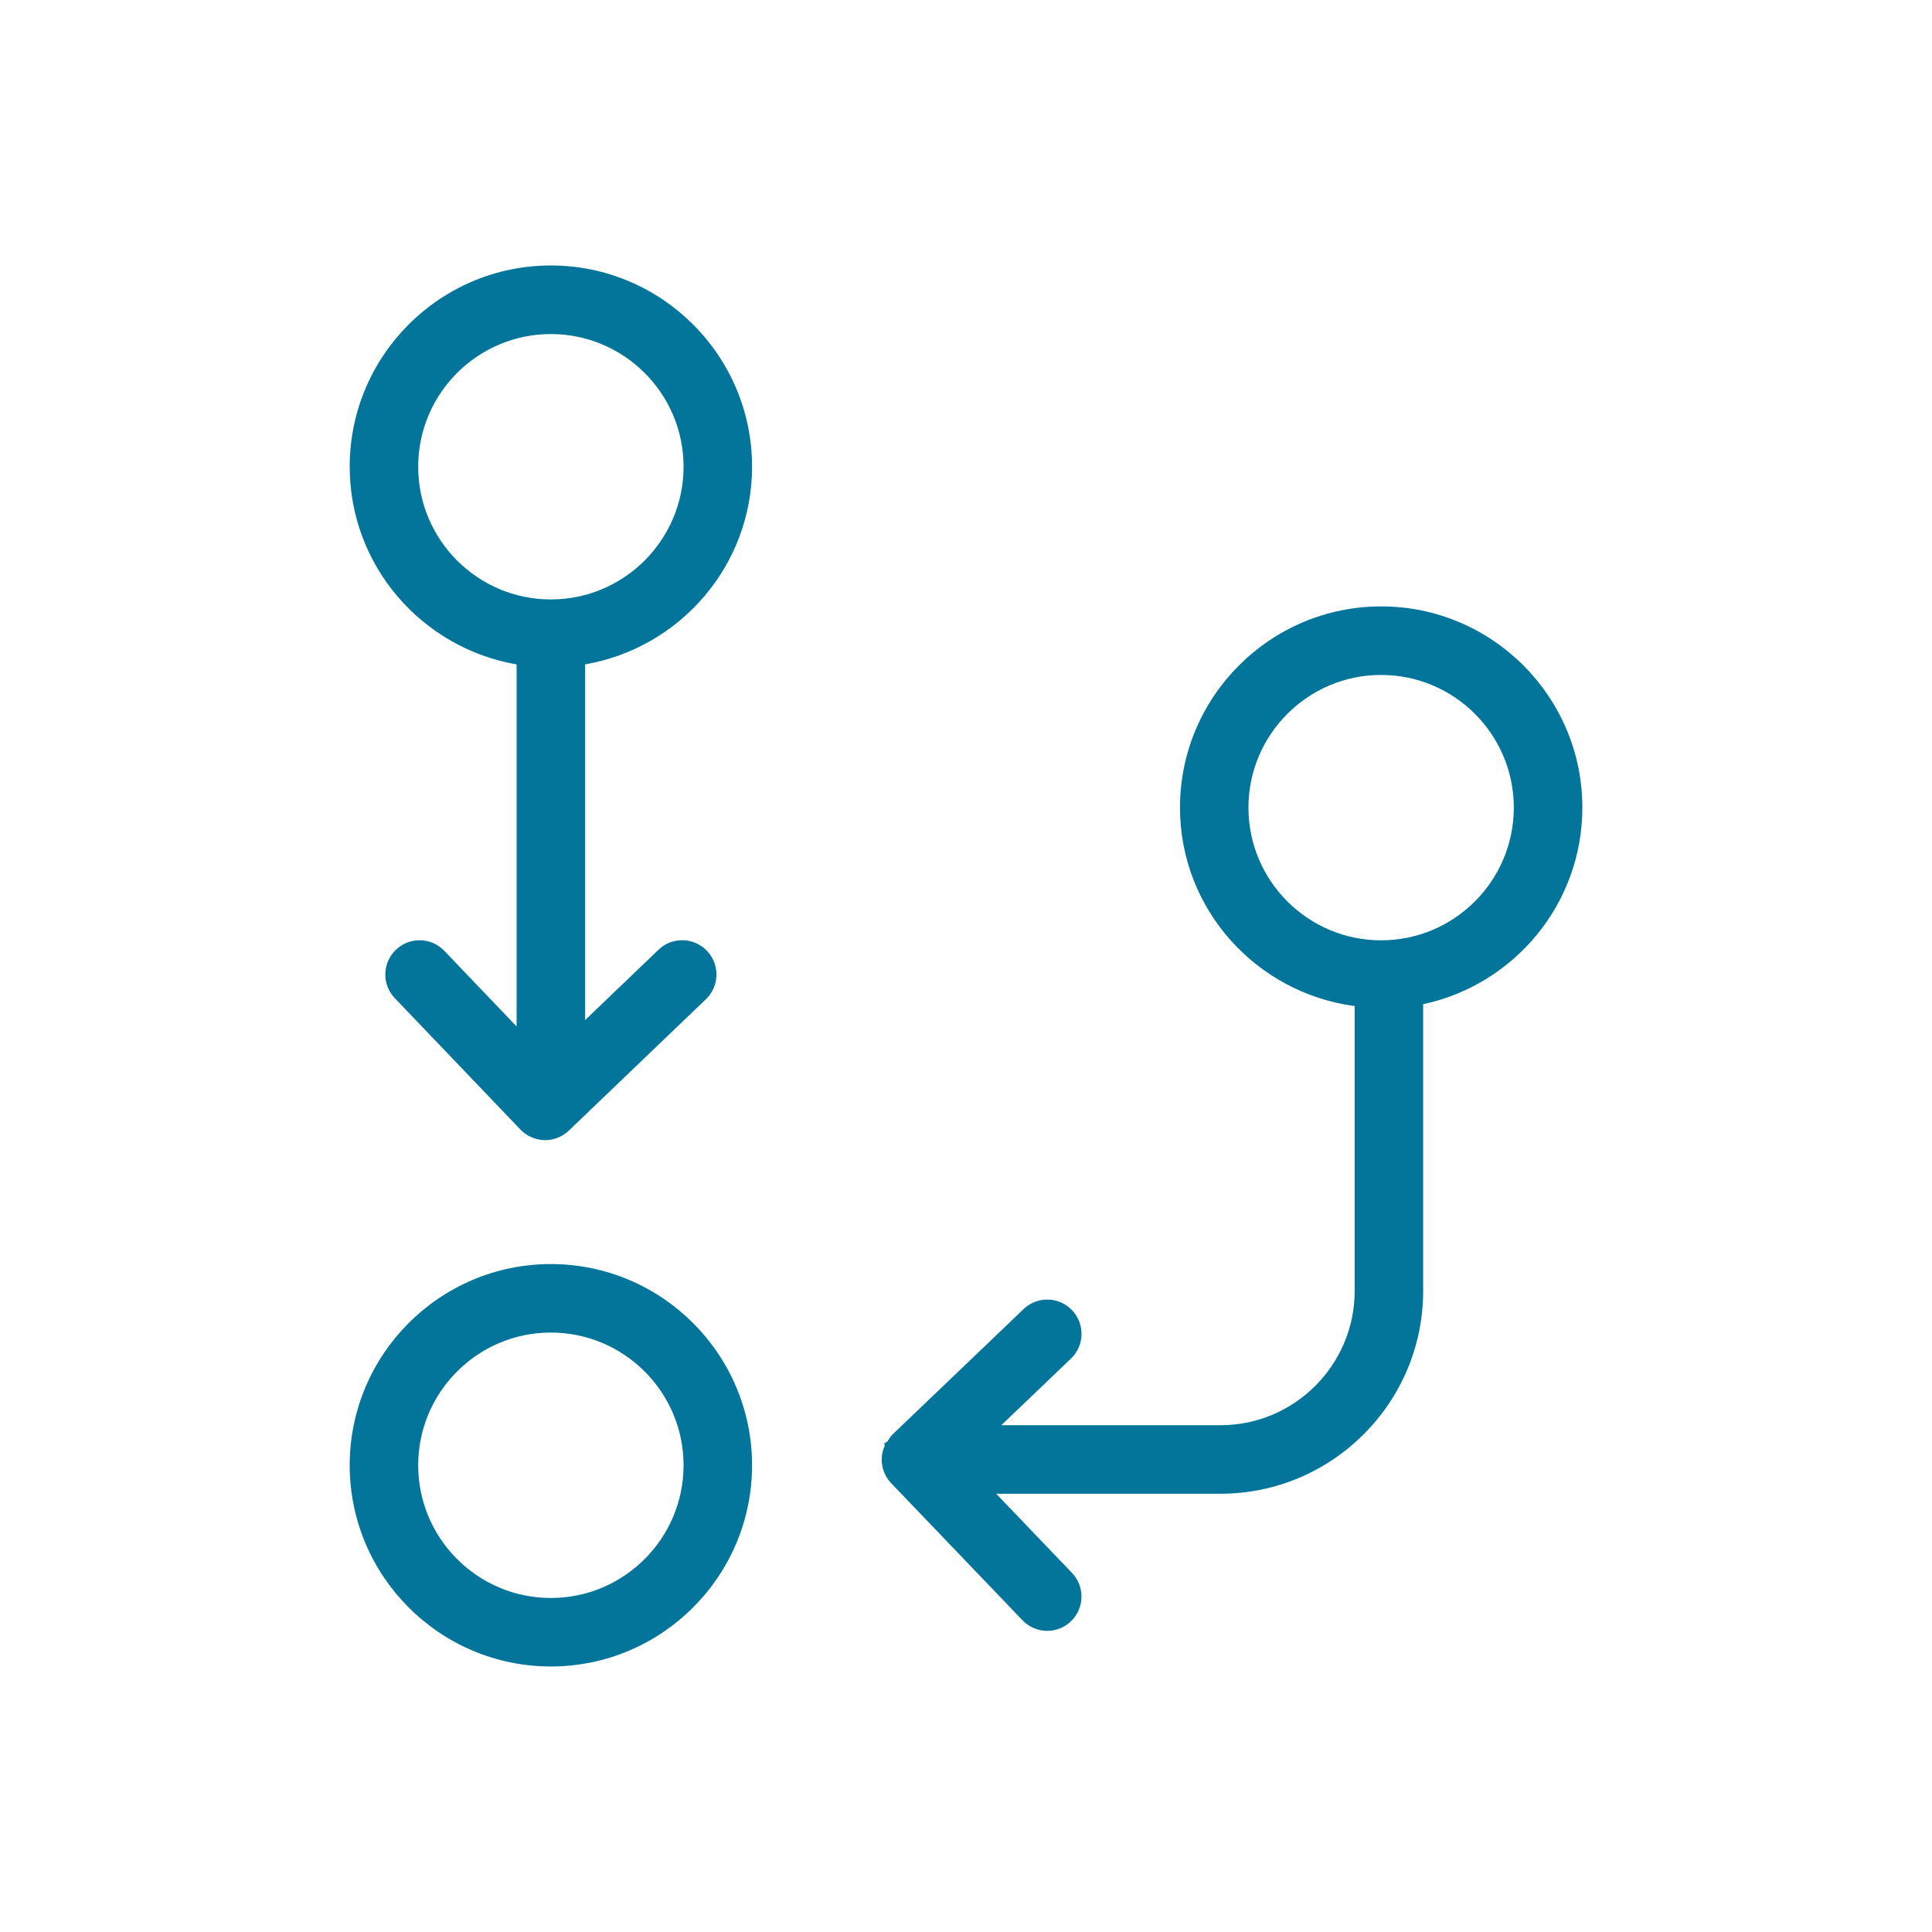 <?xml version="1.0" encoding="iso-8859-1"?>
<!-- Generator: Adobe Illustrator 21.0.2, SVG Export Plug-In . SVG Version: 6.00 Build 0)  -->
<svg version="1.1" xmlns="http://www.w3.org/2000/svg" xmlns:xlink="http://www.w3.org/1999/xlink" x="0px" y="0px"
	 viewBox="0 0 39.685 39.685" style="enable-background:new 0 0 39.685 39.685;" xml:space="preserve">
<g id="Wateranalyse" style="display:none;">
	<g style="display:inline;">
		<g>
			<path style="fill:#03759A;" d="M27.333,30.407l-0.056-0.004c-2.652-0.211-4.598-1.085-5.784-2.597l1.107-0.868
				c0.926,1.18,2.518,1.873,4.732,2.058c2.606-0.218,4.345-1.14,5.17-2.74c1.759-3.413-0.845-9.062-1.639-10.388
				c-0.765-1.278-2.579-4.38-3.531-6.011c-0.542,0.928-1.362,2.331-2.11,3.604l-1.213-0.713c1.254-2.136,2.715-4.641,2.715-4.641
				l0.608-1.043l0.608,1.042c0,0,3.071,5.269,4.13,7.038c1.079,1.803,3.705,7.833,1.682,11.756c-1.069,2.073-3.21,3.251-6.365,3.502
				L27.333,30.407z"/>
		</g>
		<g>
			<path style="fill:#03759A;" d="M22.32,13.841l-1.09-0.635c-0.492,0.844-0.946,1.621-1.233,2.104
				c-0.042,0.07-3.815,6.674-1.47,11.144c0.565,0,1.13,0,1.696,0l1.09-0.849c-1.799-2.311,0.18-7.301,1.104-8.857
				c0.271-0.455,0.691-1.174,1.151-1.961C23.204,14.459,22.331,14.258,22.32,13.841z"/>
		</g>
		<g>
			<path style="fill:#03759A;" d="M18.467,27.175c-4.03,0-7.309-3.279-7.309-7.31s3.279-7.31,7.309-7.31
				c4.03,0,7.31,3.279,7.31,7.31S22.498,27.175,18.467,27.175z M18.467,13.963c-3.254,0-5.901,2.648-5.901,5.902
				s2.647,5.902,5.901,5.902c3.254,0,5.902-2.648,5.902-5.902S21.722,13.963,18.467,13.963z"/>
		</g>
		<g>
			<path style="fill:#03759A;" d="M5.891,32.621c-0.183,0-0.365-0.071-0.503-0.211c-0.271-0.278-0.267-0.723,0.011-0.995
				l7.477-7.316c0.278-0.271,0.724-0.267,0.995,0.011c0.271,0.278,0.267,0.723-0.011,0.995L6.383,32.42
				C6.246,32.554,6.069,32.621,5.891,32.621z"/>
		</g>
	</g>
	<rect x="0" y="0.023" style="display:inline;fill:none;" width="39.685" height="39.685"/>
	<rect x="0" style="display:inline;fill:none;" width="39.685" height="39.685"/>
</g>
<g id="NEN_1006_-_Drinkwaterveiligheid" style="display:none;">
	<g style="display:inline;">
		<path style="fill:#03759A;" d="M11.013,24.961l-0.726-1.246l-0.509,1.271c-0.13,0.224-1.067,1.83-1.405,2.395
			c-0.016,0.026-1.54,2.664-0.595,4.5c0.307,0.596,1.001,1.332,2.567,1.457l0.059,0.004l0.056-0.004
			c1.566-0.125,2.26-0.86,2.567-1.456c0.945-1.834-0.579-4.474-0.594-4.5C12.069,26.774,11.013,24.961,11.013,24.961z
			 M11.777,31.237c-0.077,0.148-0.307,0.594-1.374,0.693c-1.068-0.099-1.298-0.545-1.374-0.693c-0.468-0.909,0.24-2.614,0.551-3.132
			c0.178-0.296,0.519-0.877,0.823-1.397c0.304,0.52,0.645,1.101,0.823,1.397C11.537,28.623,12.245,30.329,11.777,31.237z"/>
		<path style="fill:#03759A;" d="M8.094,22.422h5.148c0.683,0,1.238-0.556,1.238-1.238v-1.767c0-0.505-0.306-0.938-0.74-1.13
			c0.003-0.499,0.094-1.304,0.586-1.889c0.417-0.497,1.08-0.76,1.95-0.782h11.081c0.325,0.854,0.806,1.514,1.438,1.977
			c1.58,1.154,3.466,0.57,3.545,0.544l0.489-0.156V6.67L32.34,6.514c-0.081-0.026-1.967-0.609-3.545,0.544
			c-0.742,0.542-1.273,1.355-1.592,2.432c-0.121-0.006-0.238-0.009-0.353-0.009h-9.998c-4.918,0-8.931,3.904-9.129,8.773
			c-0.498,0.16-0.866,0.612-0.866,1.163v1.767C6.856,21.866,7.412,22.422,8.094,22.422z M29.614,8.201
			c0.485-0.358,1.042-0.451,1.485-0.451c0.116,0,0.225,0.006,0.323,0.016v9.117c-0.469,0.048-1.195,0.018-1.808-0.435
			c-0.891-0.658-1.361-2.084-1.361-4.125C28.253,10.285,28.724,8.859,29.614,8.201z M13.146,21.088H8.19v-1.575h4.956V21.088z
			 M16.852,10.888h9.998c0.025,0,0.05,0,0.075,0c-0.052,0.447-0.079,0.926-0.079,1.436c0,0.685,0.047,1.313,0.141,1.884l-10.729,0
			c-1.309,0.033-2.322,0.464-3.01,1.283c-0.729,0.868-0.896,1.963-0.915,2.686h-3.2C9.368,14.12,12.735,10.888,16.852,10.888z"/>
	</g>
	<rect x="0" style="display:inline;fill:none;" width="39.685" height="39.685"/>
</g>
<g id="Chemisch-_en_thermisch_desinfecteren" style="display:none;">
	<g style="display:inline;">
		<path style="fill:#03759A;" d="M12.926,35.856h13.833c1.396,0,2.313-0.362,2.726-1.075c0.506-0.875-0.003-1.811-0.062-1.915
			l-6.899-11.73v-4.497l0.798-1.045c0.572-0.572,0.748-1.108,0.521-1.593c-0.347-0.74-1.408-0.758-1.943-0.708l-4.048,0.003
			c-0.6-0.053-1.659-0.035-2.005,0.705c-0.227,0.484-0.052,1.02,0.46,1.524l0.858,1.116v4.495l-6.898,11.73
			c-0.06,0.104-0.57,1.04-0.064,1.916C10.613,35.495,11.529,35.856,12.926,35.856z M18.57,21.519v-5.356l-1.139-1.472
			c0.113-0.002,0.235,0,0.355,0.01l4.173-0.003c0.091-0.008,0.192-0.012,0.288-0.008l-1.133,1.473v5.356l3.63,6.172
			c-0.112,0.083-0.38,0.219-0.888,0.294c-0.962,0.141-2.011-0.053-2.491-0.462c-1.426-1.215-2.994-0.533-3.549-0.057
			c-1.323,0.849-2.378,0.625-2.958,0.361L18.57,21.519z M11.48,33.574l2.662-4.527c1,0.493,2.643,0.751,4.504-0.447
			c0.156-0.127,0.972-0.718,1.808-0.007c1.245,1.062,3.776,1.07,4.976,0.332c0.01-0.006,0.021-0.013,0.03-0.019l2.74,4.659
			c0.057,0.106,0.148,0.375,0.065,0.515c-0.102,0.17-0.557,0.369-1.506,0.369H12.926c-0.949,0-1.404-0.199-1.505-0.369
			C11.336,33.939,11.431,33.665,11.48,33.574z"/>
		<path style="fill:#03759A;" d="M23.501,10.159c1.746,0,3.166-1.419,3.166-3.165c0-1.746-1.42-3.166-3.166-3.166
			c-1.745,0-3.165,1.42-3.165,3.166C20.336,8.739,21.756,10.159,23.501,10.159z M23.501,5.236c0.97,0,1.758,0.789,1.758,1.758
			c0,0.969-0.789,1.757-1.758,1.757c-0.969,0-1.757-0.788-1.757-1.757C21.744,6.025,22.532,5.236,23.501,5.236z"/>
		<path style="fill:#03759A;" d="M16.584,11.801c1.519,0,2.754-1.236,2.754-2.755s-1.236-2.755-2.754-2.755
			c-1.519,0-2.755,1.236-2.755,2.755S15.065,11.801,16.584,11.801z M16.584,7.698c0.743,0,1.347,0.604,1.347,1.348
			c0,0.744-0.604,1.348-1.347,1.348c-0.743,0-1.348-0.604-1.348-1.348C15.236,8.302,15.841,7.698,16.584,7.698z"/>
	</g>
	<rect x="0" style="display:inline;fill:none;" width="39.685" height="39.685"/>
</g>
<g id="Ultra_x1F_ltratie" style="display:none;">
	<g style="display:inline;">
		<path style="fill:#03759A;" d="M17.262,19.493v8.756c0,0.849,0.362,1.348,0.667,1.617c0.674,0.595,1.611,0.579,1.912,0.556
			c0.057,0.004,0.134,0.009,0.229,0.009c0.412,0,1.134-0.08,1.685-0.565c0.305-0.269,0.667-0.767,0.667-1.616v-8.756l8.304-6.767
			l0.113-0.116c0.096-0.125,0.922-1.243,0.457-2.242c-0.306-0.656-1.032-1.013-2.157-1.061h-0.001
			c-2.744-0.117-9.041-0.005-9.283-0.001c-0.267-0.004-6.56-0.116-9.308,0.001c-1.125,0.048-1.852,0.405-2.157,1.061
			c-0.465,0.999,0.361,2.117,0.457,2.242L17.262,19.493z M9.666,10.963c0.025-0.055,0.254-0.22,0.94-0.25
			c2.704-0.114,9.157-0.001,9.248,0.001c0.064-0.001,6.521-0.116,9.225-0.001c0.689,0.03,0.913,0.19,0.94,0.25
			c0.054,0.113-0.073,0.466-0.254,0.731l-8.75,7.131v9.424c0,0.39-0.143,0.517-0.189,0.559c-0.25,0.224-0.747,0.227-0.896,0.208
			l-0.088-0.011l-0.088,0.011c-0.114,0.014-0.633,0.023-0.893-0.206c-0.048-0.042-0.192-0.169-0.192-0.562v-9.424l-8.75-7.132
			C9.755,11.453,9.609,11.083,9.666,10.963z"/>
	</g>
	<rect x="0" style="display:inline;fill:none;" width="39.685" height="39.685"/>
</g>
<g id="Koper-zilverionisatie" style="display:none;">
	<g style="display:inline;">
		<path style="fill:#03759A;" d="M19.842,22.482c1.455,0,2.639-1.184,2.639-2.64c0-1.455-1.184-2.639-2.639-2.639
			s-2.638,1.184-2.638,2.639C17.204,21.298,18.387,22.482,19.842,22.482z M19.842,18.611c0.68,0,1.232,0.552,1.232,1.231
			c0,0.68-0.553,1.232-1.232,1.232c-0.679,0-1.231-0.553-1.231-1.232C18.611,19.163,19.163,18.611,19.842,18.611z"/>
		<path style="fill:#03759A;" d="M8.802,21.374c-1.671,2.649-2.002,4.979-0.934,6.561c1.148,1.698,3.709,2.152,6.886,1.485
			c1.227,3.005,3.037,4.875,5.088,4.875c2.078,0,3.909-1.919,5.137-4.994c3.247,0.644,5.854,0.154,6.985-1.588v0
			c1.262-1.943,0.355-4.927-2.101-7.962c2.399-3.08,3.251-6.08,1.954-8c-1.069-1.581-3.354-2.145-6.437-1.581
			c-0.149,0.027-0.301,0.057-0.453,0.089c-1.227-3.002-3.036-4.869-5.086-4.869c-2.077,0-3.907,1.918-5.135,4.99
			c-0.195-0.04-0.389-0.075-0.581-0.106c-3.09-0.505-5.366,0.099-6.405,1.699c-1.262,1.943-0.355,4.926,2.1,7.96
			C9.445,20.413,9.105,20.895,8.802,21.374z M30.784,26.946c-0.732,1.129-2.692,1.521-5.337,1.03
			c0.435-1.391,0.759-2.959,0.947-4.653c0.953-0.812,1.811-1.646,2.558-2.483C30.952,23.381,31.606,25.68,30.784,26.946z
			 M26.546,18.28c0.546,0.497,1.044,0.995,1.494,1.487c-0.447,0.508-0.944,1.022-1.489,1.536c0.021-0.479,0.032-0.967,0.032-1.46
			C26.583,19.314,26.571,18.792,26.546,18.28z M25.634,11.553c2.46-0.449,4.291-0.091,5.018,0.985
			c0.845,1.25,0.233,3.561-1.719,6.139c-0.748-0.807-1.601-1.609-2.547-2.389c-0.194-1.712-0.528-3.294-0.975-4.693
			C25.486,11.581,25.56,11.567,25.634,11.553z M14.881,24.614c0.416,0.3,0.848,0.595,1.291,0.882
			c0.718,0.466,1.438,0.894,2.152,1.283c-0.939,0.416-1.843,0.744-2.692,0.99C15.326,26.825,15.072,25.769,14.881,24.614z
			 M19.842,32.888c-1.328,0-2.703-1.392-3.726-3.811c1.212-0.354,2.491-0.855,3.797-1.495c1.273,0.595,2.518,1.06,3.698,1.391
			C22.585,31.455,21.189,32.888,19.842,32.888z M24.087,27.66c-0.821-0.227-1.692-0.529-2.6-0.91
			c0.708-0.402,1.42-0.843,2.129-1.322c0.409-0.276,0.807-0.559,1.192-0.845C24.625,25.706,24.38,26.736,24.087,27.66z
			 M24.804,15.071c-0.417-0.299-0.848-0.594-1.291-0.882c-0.708-0.46-1.426-0.887-2.145-1.277c0.915-0.402,1.816-0.732,2.688-0.984
			C24.36,12.868,24.615,13.921,24.804,15.071z M19.842,6.797c1.327,0,2.703,1.392,3.725,3.808c-1.229,0.362-2.509,0.868-3.796,1.499
			c-1.255-0.586-2.5-1.056-3.697-1.393C17.1,8.229,18.495,6.797,19.842,6.797z M15.593,12.037c0.843,0.231,1.713,0.535,2.596,0.904
			c-0.712,0.404-1.421,0.844-2.12,1.316c-0.407,0.275-0.806,0.557-1.192,0.846C15.058,13.985,15.302,12.958,15.593,12.037z
			 M14.628,17.079c0.701-0.573,1.446-1.127,2.228-1.656c0.967-0.654,1.95-1.24,2.93-1.751c0.989,0.493,1.982,1.061,2.962,1.696
			c0.826,0.537,1.595,1.088,2.304,1.646c0.082,0.898,0.126,1.843,0.126,2.828c0,0.964-0.042,1.889-0.121,2.769
			c-0.686,0.559-1.428,1.111-2.227,1.651c-0.995,0.672-1.977,1.256-2.93,1.756c-0.963-0.482-1.955-1.048-2.962-1.702
			c-0.826-0.537-1.595-1.088-2.304-1.646c-0.082-0.898-0.126-1.843-0.126-2.828C14.508,18.881,14.55,17.958,14.628,17.079z
			 M9.034,27.147c-0.727-1.075-0.378-2.905,0.958-5.022c0.232-0.368,0.489-0.738,0.769-1.108c0.746,0.804,1.596,1.603,2.538,2.379
			c0.195,1.717,0.529,3.303,0.978,4.704C11.703,28.607,9.777,28.247,9.034,27.147z M13.139,21.405
			c-0.542-0.494-1.038-0.988-1.486-1.478c0.453-0.517,0.949-1.029,1.48-1.533c-0.021,0.476-0.031,0.959-0.031,1.449
			C13.102,20.371,13.115,20.893,13.139,21.405z M8.901,12.739c0.524-0.808,1.663-1.232,3.226-1.232c0.543,0,1.137,0.051,1.773,0.155
			c0.11,0.018,0.222,0.038,0.334,0.059c-0.433,1.389-0.756,2.954-0.943,4.644c-0.941,0.801-1.801,1.635-2.558,2.481
			C8.733,16.304,8.079,14.005,8.901,12.739z"/>
	</g>
	<rect x="0" style="display:inline;fill:none;" width="39.685" height="39.685"/>
</g>
<g id="Alternatieve_technieken_gecombineerd" style="display:none;">
	<g style="display:inline;">
		<path style="fill:#03759A;" d="M11.081,31.409c2.094,0,3.829-1.566,4.097-3.588h9.328c0.268,2.022,2.003,3.588,4.098,3.588
			c2.278,0,4.132-1.854,4.132-4.132c0-2.279-1.854-4.133-4.132-4.133c-0.482,0-0.954,0.087-1.411,0.259l-4.706-7.837
			c0.932-0.778,1.488-1.935,1.488-3.157c0-2.279-1.854-4.133-4.133-4.133c-2.278,0-4.132,1.854-4.132,4.133
			c0,1.205,0.518,2.322,1.413,3.1l-4.659,7.885c-0.447-0.166-0.911-0.25-1.383-0.25c-2.278,0-4.132,1.854-4.132,4.133
			C6.949,29.555,8.803,31.409,11.081,31.409z M27.264,24.92c0.431-0.245,0.881-0.369,1.34-0.369c1.503,0,2.726,1.223,2.726,2.726
			s-1.223,2.725-2.726,2.725s-2.727-1.222-2.725-2.712l0.014-0.134l-0.702-0.035v-0.003l0.703,0.032
			C25.937,26.219,26.448,25.385,27.264,24.92z M17.116,12.409c0-1.503,1.223-2.726,2.726-2.726s2.727,1.223,2.727,2.726
			c0,0.975-0.514,1.854-1.373,2.35c-0.896,0.517-1.916,0.493-2.775-0.036C17.604,14.219,17.116,13.354,17.116,12.409z
			 M18.323,16.244c0.946,0.381,2.002,0.395,2.949,0.033l4.703,7.83c-0.717,0.591-1.209,1.401-1.401,2.308h-9.462
			c-0.195-0.917-0.695-1.733-1.424-2.325L18.323,16.244z M11.081,24.551c0.452,0,0.896,0.121,1.321,0.36l0.345-0.613l-0.344,0.614
			c0.824,0.462,1.343,1.298,1.388,2.236c0.002,0.048,0.008,0.095,0.016,0.129c0,1.503-1.223,2.725-2.726,2.725
			s-2.726-1.222-2.726-2.725S9.578,24.551,11.081,24.551z"/>
	</g>
	<rect x="0" style="display:inline;fill:none;" width="39.685" height="39.685"/>
</g>
<g id="Interactief_x2C__digitaal_beheersplan" style="display:none;">
	<g style="display:inline;">
		<path style="fill:#03759A;" d="M14.696,37.223h10.293c2.22,0,4.025-1.806,4.025-4.025V6.487c0-2.219-1.806-4.024-4.025-4.024
			H14.696c-2.22,0-4.025,1.805-4.025,4.024v26.711C10.671,35.417,12.476,37.223,14.696,37.223z M24.989,35.816H14.696
			c-1.444,0-2.619-1.174-2.619-2.618v-2.249h15.531v2.249C27.608,34.641,26.433,35.816,24.989,35.816z M12.077,29.542V9.083h15.531
			v20.459H12.077z M14.696,3.869h10.293c1.444,0,2.619,1.174,2.619,2.617v1.189H12.077V6.487
			C12.077,5.043,13.252,3.869,14.696,3.869z"/>
		<path style="fill:#03759A;" d="M19.843,31.573c-1.02,0-1.848,0.829-1.848,1.847s0.828,1.847,1.848,1.847
			c1.019,0,1.847-0.829,1.847-1.847S20.861,31.573,19.843,31.573z M19.843,34.563c-0.631,0-1.145-0.513-1.145-1.143
			s0.514-1.143,1.145-1.143c0.63,0,1.144,0.513,1.144,1.143S20.472,34.563,19.843,34.563z"/>
		<path style="fill:#03759A;" d="M17.763,6.229h4.158c0.194,0,0.352-0.158,0.352-0.352s-0.157-0.352-0.352-0.352h-4.158
			c-0.194,0-0.352,0.158-0.352,0.352S17.569,6.229,17.763,6.229z"/>
		<path style="fill:#03759A;" d="M21.133,20.244h-2.58c-0.194,0-0.352,0.158-0.352,0.352v6.627c0,0.194,0.157,0.352,0.352,0.352
			h2.58c0.194,0,0.352-0.158,0.352-0.352v-6.627C21.484,20.402,21.327,20.244,21.133,20.244z M20.781,26.871h-1.877v-5.923h1.877
			V26.871z"/>
		<path style="fill:#03759A;" d="M25.125,16.702h-2.58c-0.194,0-0.352,0.158-0.352,0.352v10.169c0,0.194,0.157,0.352,0.352,0.352
			h2.58c0.194,0,0.352-0.158,0.352-0.352V17.054C25.476,16.86,25.319,16.702,25.125,16.702z M24.773,26.871h-1.877v-9.465h1.877
			V26.871z"/>
		<path style="fill:#03759A;" d="M17.238,24.467h-2.58c-0.194,0-0.352,0.158-0.352,0.352v2.404c0,0.194,0.157,0.352,0.352,0.352
			h2.58c0.194,0,0.352-0.158,0.352-0.352v-2.404C17.59,24.625,17.432,24.467,17.238,24.467z M16.886,26.871H15.01v-1.7h1.877V26.871
			z"/>
	</g>
	<rect x="0" style="display:inline;fill:none;" width="39.685" height="39.685"/>
</g>
<g id="Dataloggers_x2C__een_netwerk_van_sensoren" style="display:none;">
	<g style="display:inline;">
		<path style="fill:#03759A;" d="M23.606,15.029c-0.263,0.287-0.243,0.731,0.043,0.994c0.135,0.124,0.306,0.185,0.476,0.185
			c0.19,0,0.38-0.077,0.519-0.228c0.018-0.02,1.826-1.961,4.289-2.009c1.515-0.04,2.939,0.654,4.303,2.029
			c0.273,0.276,0.718,0.278,0.995,0.004c0.276-0.273,0.278-0.719,0.004-0.995c-1.645-1.66-3.443-2.478-5.33-2.445
			C25.846,12.624,23.696,14.931,23.606,15.029z"/>
		<path style="fill:#03759A;" d="M28.644,31.369c0.524-0.439,0.78-1.226,0.78-2.405c0-0.389-0.315-0.704-0.704-0.704
			s-0.704,0.315-0.704,0.704c0,0.979-0.215,1.263-0.27,1.32c-0.005,0-0.011,0-0.016,0h-4.772c-0.036,0-0.071,0.003-0.106,0.008
			c-0.322,0.049-0.504,0.007-0.559-0.044c-0.054-0.049-0.068-0.187-0.06-0.316c0-0.806-0.329-1.278-0.604-1.533
			c-0.611-0.564-1.43-0.518-1.463-0.512h-4.992c-0.389,0-0.704,0.315-0.704,0.704s0.315,0.704,0.704,0.704l5.049-0.002
			c0-0.004,0.293-0.005,0.452,0.142c0.101,0.092,0.151,0.26,0.156,0.416c-0.01,0.087-0.083,0.861,0.483,1.409
			c0.319,0.308,0.746,0.463,1.272,0.463c0.135,0,0.276-0.01,0.423-0.03h4.682C27.952,31.714,28.32,31.64,28.644,31.369z"/>
		<path style="fill:#03759A;" d="M9.038,24.236c0.389,0,0.704-0.315,0.704-0.704v-2.595c0-0.029,0.044-0.145,0.041-0.173
			c0.076-0.084,0.305-0.168,0.731-0.158c1.218,0.034,3.631,0.018,4.825,0.007v1.585c-0.044,0.297,0.006,0.721,0.285,1.082
			c0.38,0.492,1.06,0.742,2.021,0.742h4.691c0.389,0,0.704-0.315,0.704-0.704s-0.315-0.704-0.704-0.704h-4.691
			c-0.706,0-0.884-0.17-0.921-0.174c0.015-0.058,0.023-0.117,0.023-0.177v-5.278c0-0.389-0.315-0.704-0.704-0.704
			s-0.704,0.315-0.704,0.704v2.22c-1.183,0.011-3.602,0.026-4.787-0.006c-0.812-0.027-1.418,0.186-1.811,0.618
			c-0.357,0.393-0.439,0.895-0.407,1.119v2.595C8.335,23.921,8.65,24.236,9.038,24.236z"/>
		<path style="fill:#03759A;" d="M28.929,18.701c-2.158,0-3.915,1.756-3.915,3.914s1.756,3.915,3.915,3.915
			c2.158,0,3.914-1.756,3.914-3.915S31.087,18.701,28.929,18.701z M28.929,25.123c-1.383,0-2.507-1.125-2.507-2.507
			c0-1.382,1.125-2.507,2.507-2.507c1.382,0,2.506,1.125,2.506,2.507C31.435,23.998,30.311,25.123,28.929,25.123z"/>
		<path style="fill:#03759A;" d="M5.951,33.785h6.169c0.389,0,0.704-0.315,0.704-0.704v-6.169c0-0.389-0.315-0.704-0.704-0.704
			H5.951c-0.389,0-0.704,0.315-0.704,0.704v6.169C5.247,33.47,5.562,33.785,5.951,33.785z M6.655,27.616h4.762v4.762H6.655V27.616z"
			/>
		<path style="fill:#03759A;" d="M26.857,17.81c0.009-0.01,0.874-0.995,2.072-1.042c0.774-0.024,1.547,0.335,2.31,1.086
			c0.137,0.135,0.315,0.203,0.494,0.203c0.182,0,0.364-0.07,0.501-0.21c0.273-0.277,0.27-0.722-0.007-0.995
			c-1.057-1.041-2.185-1.547-3.372-1.489c-1.815,0.081-3.019,1.475-3.069,1.535c-0.25,0.295-0.214,0.736,0.08,0.988
			C26.161,18.136,26.605,18.103,26.857,17.81z"/>
		<path style="fill:#03759A;" d="M11.57,12.942c-0.125,0.218-0.125,0.486,0,0.704c0.126,0.218,0.358,0.352,0.609,0.352h7.726
			c0.251,0,0.483-0.134,0.609-0.352c0.125-0.218,0.125-0.486,0-0.704l-3.863-6.689C16.526,6.035,16.294,5.9,16.042,5.9
			s-0.483,0.134-0.609,0.352L11.57,12.942z M16.042,8.011l2.644,4.579h-5.289L16.042,8.011z"/>
	</g>
	<rect x="0" style="display:inline;fill:none;" width="39.685" height="39.685"/>
</g>
<g id="Intelligente_spoelautomaten" style="display:none;">
	<g style="display:inline;">
		<path style="fill:#03759A;" d="M11.591,7.162c-0.291,0.257-0.318,0.7-0.062,0.992c0.256,0.292,0.701,0.32,0.993,0.064
			c0.292-0.256,7.221-6.19,14.655,0.012c0.132,0.11,0.292,0.164,0.45,0.164c0.202,0,0.401-0.086,0.541-0.253
			c0.249-0.298,0.209-0.742-0.089-0.991C19.706,0.165,11.672,7.092,11.591,7.162z"/>
		<path style="fill:#03759A;" d="M16.525,13.043c-0.257,0.292-0.229,0.736,0.063,0.993c0.291,0.257,0.736,0.229,0.993-0.063
			c0.078-0.086,1.907-2.108,4.491,0.073c0.132,0.111,0.293,0.166,0.453,0.166c0.2,0,0.399-0.085,0.538-0.25
			c0.25-0.297,0.213-0.741-0.084-0.991C20.08,10.523,17.488,11.948,16.525,13.043z"/>
		<path style="fill:#03759A;" d="M24.509,11.291c0.198,0,0.395-0.083,0.534-0.246c0.253-0.295,0.219-0.739-0.076-0.992
			c-5.671-4.869-10.404,0-10.451,0.05c-0.267,0.281-0.254,0.725,0.026,0.992c0.281,0.268,0.725,0.258,0.994-0.023
			c0.156-0.162,3.873-3.934,8.515,0.048C24.184,11.235,24.347,11.291,24.509,11.291z"/>
		<path style="fill:#03759A;" d="M13.377,18.942v15.186c0,0.84,0.684,1.524,1.525,1.524h9.793c0.84,0,1.524-0.684,1.524-1.524
			V18.942c0-0.84-0.684-1.524-1.524-1.524h-2.19c-0.313-1.218-1.421-2.121-2.736-2.121c-1.314,0-2.422,0.903-2.736,2.121h-2.131
			C14.061,17.417,13.377,18.101,13.377,18.942z M19.769,16.703c0.782,0,1.417,0.636,1.417,1.417c0,0.781-0.636,1.417-1.417,1.417
			s-1.417-0.636-1.417-1.417C18.351,17.339,18.987,16.703,19.769,16.703z M14.784,18.942c0-0.064,0.053-0.117,0.118-0.117h2.131
			c0.313,1.218,1.421,2.121,2.736,2.121c1.315,0,2.422-0.903,2.736-2.121h2.19c0.064,0,0.117,0.053,0.117,0.117v15.186
			c0,0.066-0.051,0.117-0.117,0.117h-9.793c-0.065,0-0.118-0.053-0.118-0.117V18.942z"/>
		<path style="fill:#03759A;" d="M18.186,28.307h3.353c0.389,0,0.704-0.315,0.704-0.704S21.927,26.9,21.539,26.9h-3.353
			c-0.389,0-0.704,0.315-0.704,0.704S17.797,28.307,18.186,28.307z"/>
		<path style="fill:#03759A;" d="M18.186,24.778h3.353c0.389,0,0.704-0.315,0.704-0.704s-0.315-0.704-0.704-0.704h-3.353
			c-0.389,0-0.704,0.315-0.704,0.704S17.797,24.778,18.186,24.778z"/>
		<path style="fill:#03759A;" d="M18.186,32.1h3.353c0.389,0,0.704-0.315,0.704-0.704s-0.315-0.704-0.704-0.704h-3.353
			c-0.389,0-0.704,0.315-0.704,0.704S17.797,32.1,18.186,32.1z"/>
	</g>
	<rect x="0" style="display:inline;fill:none;" width="39.685" height="39.685"/>
</g>
<g id="Technische_ondersteuning" style="display:none;">
	<g style="display:inline;">
		<path style="fill:#03759A;" d="M28.46,15.284c0.467-0.678,0.383-1.593-0.199-2.174l-1.681-1.681c-0.594-0.593-1.52-0.67-2.2-0.181
			l-0.613,0.438c-0.085,0.061-0.193,0.071-0.29,0.033l-0.519-0.22c-0.091-0.038-0.157-0.12-0.176-0.216l-0.207-1.045
			c-0.157-0.797-0.861-1.375-1.674-1.375h-2.191c-0.83,0-1.537,0.594-1.68,1.412l-0.17,0.972c-0.018,0.102-0.085,0.186-0.181,0.226
			l-0.261,0.108c-0.104,0.043-0.226,0.023-0.312-0.054l-0.467-0.411c-0.674-0.597-1.701-0.564-2.336,0.071l-1.747,1.747
			c-0.57,0.57-0.665,1.444-0.231,2.126l0.479,0.749c0.053,0.083,0.062,0.186,0.019,0.292c-0.039,0.094-0.12,0.161-0.22,0.18
			l-1.064,0.208c-0.799,0.156-1.38,0.86-1.38,1.674v2.897c0,0.839,0.601,1.547,1.43,1.685l1.132,0.186
			c0.097,0.016,0.181,0.079,0.222,0.167c0.045,0.097,0.036,0.212-0.024,0.299L11.227,24.4c-0.468,0.678-0.385,1.593,0.197,2.175
			l1.681,1.681c0.593,0.592,1.518,0.668,2.2,0.181l0.612-0.438c0.085-0.061,0.194-0.074,0.291-0.032l0.518,0.219
			c0.089,0.038,0.157,0.121,0.176,0.217l0.207,1.045c0.158,0.797,0.862,1.375,1.674,1.375h2.191c0.829,0,1.536-0.594,1.681-1.413
			l0.17-0.972c0.018-0.102,0.085-0.186,0.182-0.226l0.259-0.107c0.108-0.043,0.227-0.023,0.313,0.053l0.467,0.412
			c0.676,0.596,1.702,0.564,2.336-0.072l1.747-1.747c0.57-0.57,0.666-1.444,0.231-2.126l-0.479-0.748
			c-0.053-0.083-0.062-0.186-0.019-0.293c0.038-0.092,0.122-0.16,0.219-0.179l1.064-0.208c0.799-0.157,1.379-0.861,1.379-1.675
			v-2.896c0-0.84-0.602-1.548-1.429-1.684l-1.131-0.187c-0.098-0.017-0.182-0.08-0.223-0.167c-0.045-0.096-0.036-0.21,0.025-0.298
			L28.46,15.284z M27.734,18.144l1.133,0.188c0.145,0.023,0.25,0.147,0.25,0.295v2.896c0,0.143-0.102,0.267-0.242,0.294
			l-1.063,0.208c-0.565,0.109-1.033,0.493-1.257,1.04c-0.212,0.512-0.161,1.099,0.139,1.57l0.479,0.749
			c0.076,0.12,0.06,0.273-0.041,0.374l-1.748,1.748c-0.111,0.111-0.291,0.117-0.409,0.011l-0.467-0.412
			c-0.492-0.436-1.174-0.55-1.782-0.299l-0.259,0.107c-0.543,0.225-0.928,0.705-1.029,1.284l-0.17,0.97
			c-0.025,0.145-0.149,0.249-0.295,0.249h-2.191c-0.143,0-0.266-0.102-0.293-0.241l-0.207-1.046
			c-0.111-0.556-0.488-1.02-1.009-1.239l-0.517-0.219c-0.216-0.091-0.443-0.136-0.667-0.136c-0.35,0-0.695,0.108-0.991,0.321
			l-0.612,0.438c-0.119,0.085-0.282,0.071-0.385-0.032L12.42,25.58c-0.102-0.102-0.117-0.262-0.035-0.381l0.696-1.008
			c0.341-0.498,0.394-1.146,0.138-1.693c-0.239-0.508-0.713-0.866-1.267-0.958l-1.131-0.186c-0.146-0.024-0.251-0.149-0.251-0.296
			v-2.897c0-0.143,0.102-0.266,0.242-0.293l1.062-0.208c0.564-0.109,1.033-0.492,1.258-1.04c0.212-0.513,0.161-1.099-0.139-1.57
			l-0.479-0.749c-0.076-0.12-0.06-0.274,0.04-0.374l1.747-1.747c0.111-0.111,0.292-0.117,0.41-0.012l0.466,0.411
			c0.483,0.429,1.183,0.547,1.782,0.299l0.26-0.107c0.543-0.224,0.928-0.703,1.03-1.283l0.17-0.973
			c0.025-0.143,0.149-0.247,0.294-0.247h2.191c0.143,0,0.266,0.101,0.293,0.24l0.207,1.047c0.111,0.556,0.489,1.02,1.009,1.238
			l0.517,0.22c0.544,0.231,1.18,0.159,1.658-0.185l0.612-0.438c0.118-0.087,0.281-0.072,0.385,0.032l1.681,1.682
			c0.102,0.102,0.117,0.262,0.035,0.38l-0.693,1.005c-0.344,0.498-0.398,1.146-0.141,1.695
			C26.705,17.695,27.179,18.052,27.734,18.144z"/>
		<path style="fill:#03759A;" d="M19.843,14.576c-2.904,0-5.267,2.363-5.267,5.267s2.363,5.267,5.267,5.267
			c2.903,0,5.266-2.363,5.266-5.267S22.746,14.576,19.843,14.576z M19.843,23.702c-2.128,0-3.859-1.731-3.859-3.859
			s1.731-3.859,3.859-3.859c2.127,0,3.858,1.731,3.858,3.859S21.97,23.702,19.843,23.702z"/>
	</g>
	<rect x="0" style="display:inline;fill:none;" width="39.685" height="39.685"/>
</g>
<g id="Installatietekeningen" style="display:none;">
	<g style="display:inline;">
		<path style="fill:#03759A;" d="M9.684,34.775c0.325,0.186,0.74,0.071,0.925-0.253l1.29-2.265c1.188,0.09,2.206-1.069,2.679-1.907
			l1.409-2.909c1.284,0.368,4.455,1.033,7.997-0.059l1.753,3.591c0.034,0.099,0.351,0.981,1.174,1.382
			c0.361,0.176,0.764,0.229,1.178,0.159l0.966,1.971c0.118,0.24,0.359,0.38,0.61,0.38c0.1,0,0.202-0.022,0.298-0.069
			c0.336-0.165,0.476-0.571,0.311-0.908l-0.953-1.944c0.345-0.295,0.571-0.664,0.659-1.082c0.189-0.896-0.312-1.688-0.326-1.699
			l-1.815-3.707c0.494-0.356,0.985-0.758,1.469-1.212c0.273-0.256,0.287-0.686,0.03-0.959c-0.256-0.272-0.686-0.286-0.959-0.03
			c-0.378,0.355-0.761,0.675-1.146,0.962l-2.741-5.597c-0.165-0.336-0.57-0.475-0.908-0.311c-0.336,0.165-0.476,0.571-0.311,0.908
			l2.822,5.757c-0.478,0.281-0.956,0.518-1.431,0.717l-2.82-5.782c-0.165-0.337-0.569-0.478-0.907-0.312
			c-0.337,0.164-0.477,0.57-0.312,0.907l2.754,5.641c-2.941,0.85-5.569,0.379-6.791,0.056l3.88-8.009
			c2.306-0.233,4.118-2.162,4.118-4.528c0-2.29-1.697-4.174-3.896-4.505V5.499c0-0.375-0.304-0.679-0.679-0.679
			s-0.679,0.304-0.679,0.679v3.658c-2.199,0.331-3.895,2.216-3.895,4.505c0,0.948,0.29,1.829,0.786,2.56l-5.865,12.123
			c-0.364,0.894-0.652,2.498,0.295,3.356L9.431,33.85C9.245,34.176,9.358,34.59,9.684,34.775z M26.695,26.197l1.781,3.633
			c0.146,0.229,0.421,0.801-0.16,1.173c-0.041,0.026-0.079,0.056-0.112,0.089c-0.053,0.006-0.105,0.017-0.157,0.036
			c-0.648,0.23-0.933-0.338-1.056-0.668l-1.729-3.545C25.737,26.711,26.216,26.473,26.695,26.197z M20.012,10.496
			c1.746,0,3.167,1.42,3.167,3.167s-1.42,3.167-3.167,3.167c-1.747,0-3.167-1.42-3.167-3.167S18.265,10.496,20.012,10.496z
			 M11.598,28.896l5.628-11.632c0.517,0.4,1.112,0.699,1.77,0.849l-3.961,8.181c-0.008,0.015-0.016,0.031-0.022,0.047l-1.636,3.378
			c-0.164,0.289-0.949,1.398-1.539,1.14l-0.074-0.033c-0.027-0.02-0.057-0.039-0.088-0.055
			C11.108,30.473,11.485,29.184,11.598,28.896z"/>
	</g>
	<rect x="0" style="display:inline;fill:none;" width="39.685" height="39.685"/>
</g>
<g id="Aqua_Assistance_Academy" style="display:none;">
	<g style="display:inline;">
		<path style="fill:#03759A;" d="M16.261,31.866l7.069,0.027l0.095-0.027c0.086-0.024,2.11-0.631,2.325-3.138
			c0.119-1.389,1.627-10.974,2.883-18.761c0.087-0.544-0.068-1.097-0.425-1.515c-0.358-0.42-0.881-0.661-1.435-0.661H12.911
			c-0.554,0-1.076,0.241-1.435,0.662c-0.356,0.419-0.512,0.971-0.424,1.515c1.316,8.178,2.766,17.401,2.882,18.761
			C14.15,31.235,16.175,31.842,16.261,31.866z M12.548,9.365c0.053-0.062,0.171-0.167,0.363-0.167h13.862
			c0.192,0,0.311,0.104,0.364,0.167c0.053,0.062,0.136,0.193,0.106,0.379c-0.456,2.827-2.738,17.023-2.896,18.864
			c-0.113,1.321-0.963,1.769-1.235,1.878h-6.539c-0.26-0.106-1.123-0.557-1.236-1.878c-0.1-1.167-1.06-7.338-1.882-12.522
			c0.601,0.137,1.416,0.168,2.523-0.066c0.382-0.081,0.723-0.158,1.037-0.23c1.834-0.417,2.593-0.588,5.22,0.05
			c0.988,0.24,1.856,0.392,2.58,0.453c0.02,0.001,0.04,0.002,0.06,0.002c0.361,0,0.669-0.278,0.7-0.645
			c0.032-0.387-0.255-0.727-0.643-0.76c-0.651-0.055-1.447-0.195-2.365-0.418c-2.949-0.717-3.983-0.483-5.863-0.055
			c-0.308,0.07-0.643,0.146-1.017,0.225c-1.728,0.365-2.357-0.054-2.487-0.158c-0.314-1.97-0.589-3.681-0.759-4.741
			C12.412,9.558,12.495,9.427,12.548,9.365z"/>
	</g>
	<rect x="0" style="display:inline;fill:none;" width="39.685" height="39.685"/>
</g>
<g id="Risicoanalyse_en_beheersplan">
	<g>
		<path style="fill:#03759A;" d="M10.612,13.648v7.437l-1.485-1.554c-0.269-0.281-0.714-0.291-0.995-0.022
			c-0.281,0.269-0.291,0.714-0.022,0.995l2.58,2.698c0.129,0.135,0.306,0.213,0.493,0.217c0.005,0,0.01,0,0.015,0
			c0.181,0,0.355-0.07,0.487-0.196l2.815-2.698c0.28-0.269,0.29-0.714,0.021-0.995c-0.27-0.281-0.715-0.291-0.995-0.021
			l-1.507,1.444v-7.306c1.943-0.336,3.429-2.024,3.429-4.062c0-2.278-1.854-4.132-4.133-4.132c-2.278,0-4.132,1.854-4.132,4.132
			C7.183,11.625,8.669,13.312,10.612,13.648z M11.315,6.862c1.503,0,2.726,1.222,2.726,2.725s-1.223,2.726-2.726,2.726
			S8.59,11.09,8.59,9.587S9.812,6.862,11.315,6.862z"/>
		<path style="fill:#03759A;" d="M11.315,34.231c2.279,0,4.133-1.854,4.133-4.133s-1.854-4.133-4.133-4.133
			c-2.278,0-4.132,1.854-4.132,4.133S9.037,34.231,11.315,34.231z M11.315,27.372c1.503,0,2.726,1.223,2.726,2.726
			s-1.223,2.726-2.726,2.726S8.59,31.601,8.59,30.098S9.812,27.372,11.315,27.372z"/>
		<path style="fill:#03759A;" d="M18.306,30.467l2.697,2.815c0.138,0.144,0.323,0.217,0.508,0.217c0.175,0,0.351-0.065,0.487-0.196
			c0.28-0.269,0.29-0.714,0.021-0.995l-1.556-1.625h4.604c2.297,0,4.166-1.869,4.166-4.166v-5.89c1.865-0.398,3.27-2.056,3.27-4.039
			c0-2.278-1.854-4.132-4.132-4.132c-2.279,0-4.133,1.854-4.133,4.132c0,2.092,1.569,3.808,3.588,4.078v5.851
			c0,1.521-1.237,2.758-2.758,2.758h-4.5l1.43-1.368c0.281-0.269,0.291-0.714,0.022-0.995c-0.269-0.281-0.714-0.291-0.995-0.022
			l-2.697,2.58c-0.04,0.038-0.063,0.087-0.093,0.132l-0.081,0.054c0.007,0.01,0.017,0.017,0.024,0.027
			c-0.04,0.087-0.065,0.181-0.067,0.279C18.106,30.152,18.177,30.332,18.306,30.467z M25.644,16.589
			c0-1.502,1.223-2.725,2.726-2.725c1.502,0,2.725,1.223,2.725,2.725c0,1.503-1.223,2.726-2.725,2.726
			C26.867,19.315,25.644,18.092,25.644,16.589z"/>
	</g>
	<rect style="fill:none;" width="39.685" height="39.685"/>
</g>
</svg>
